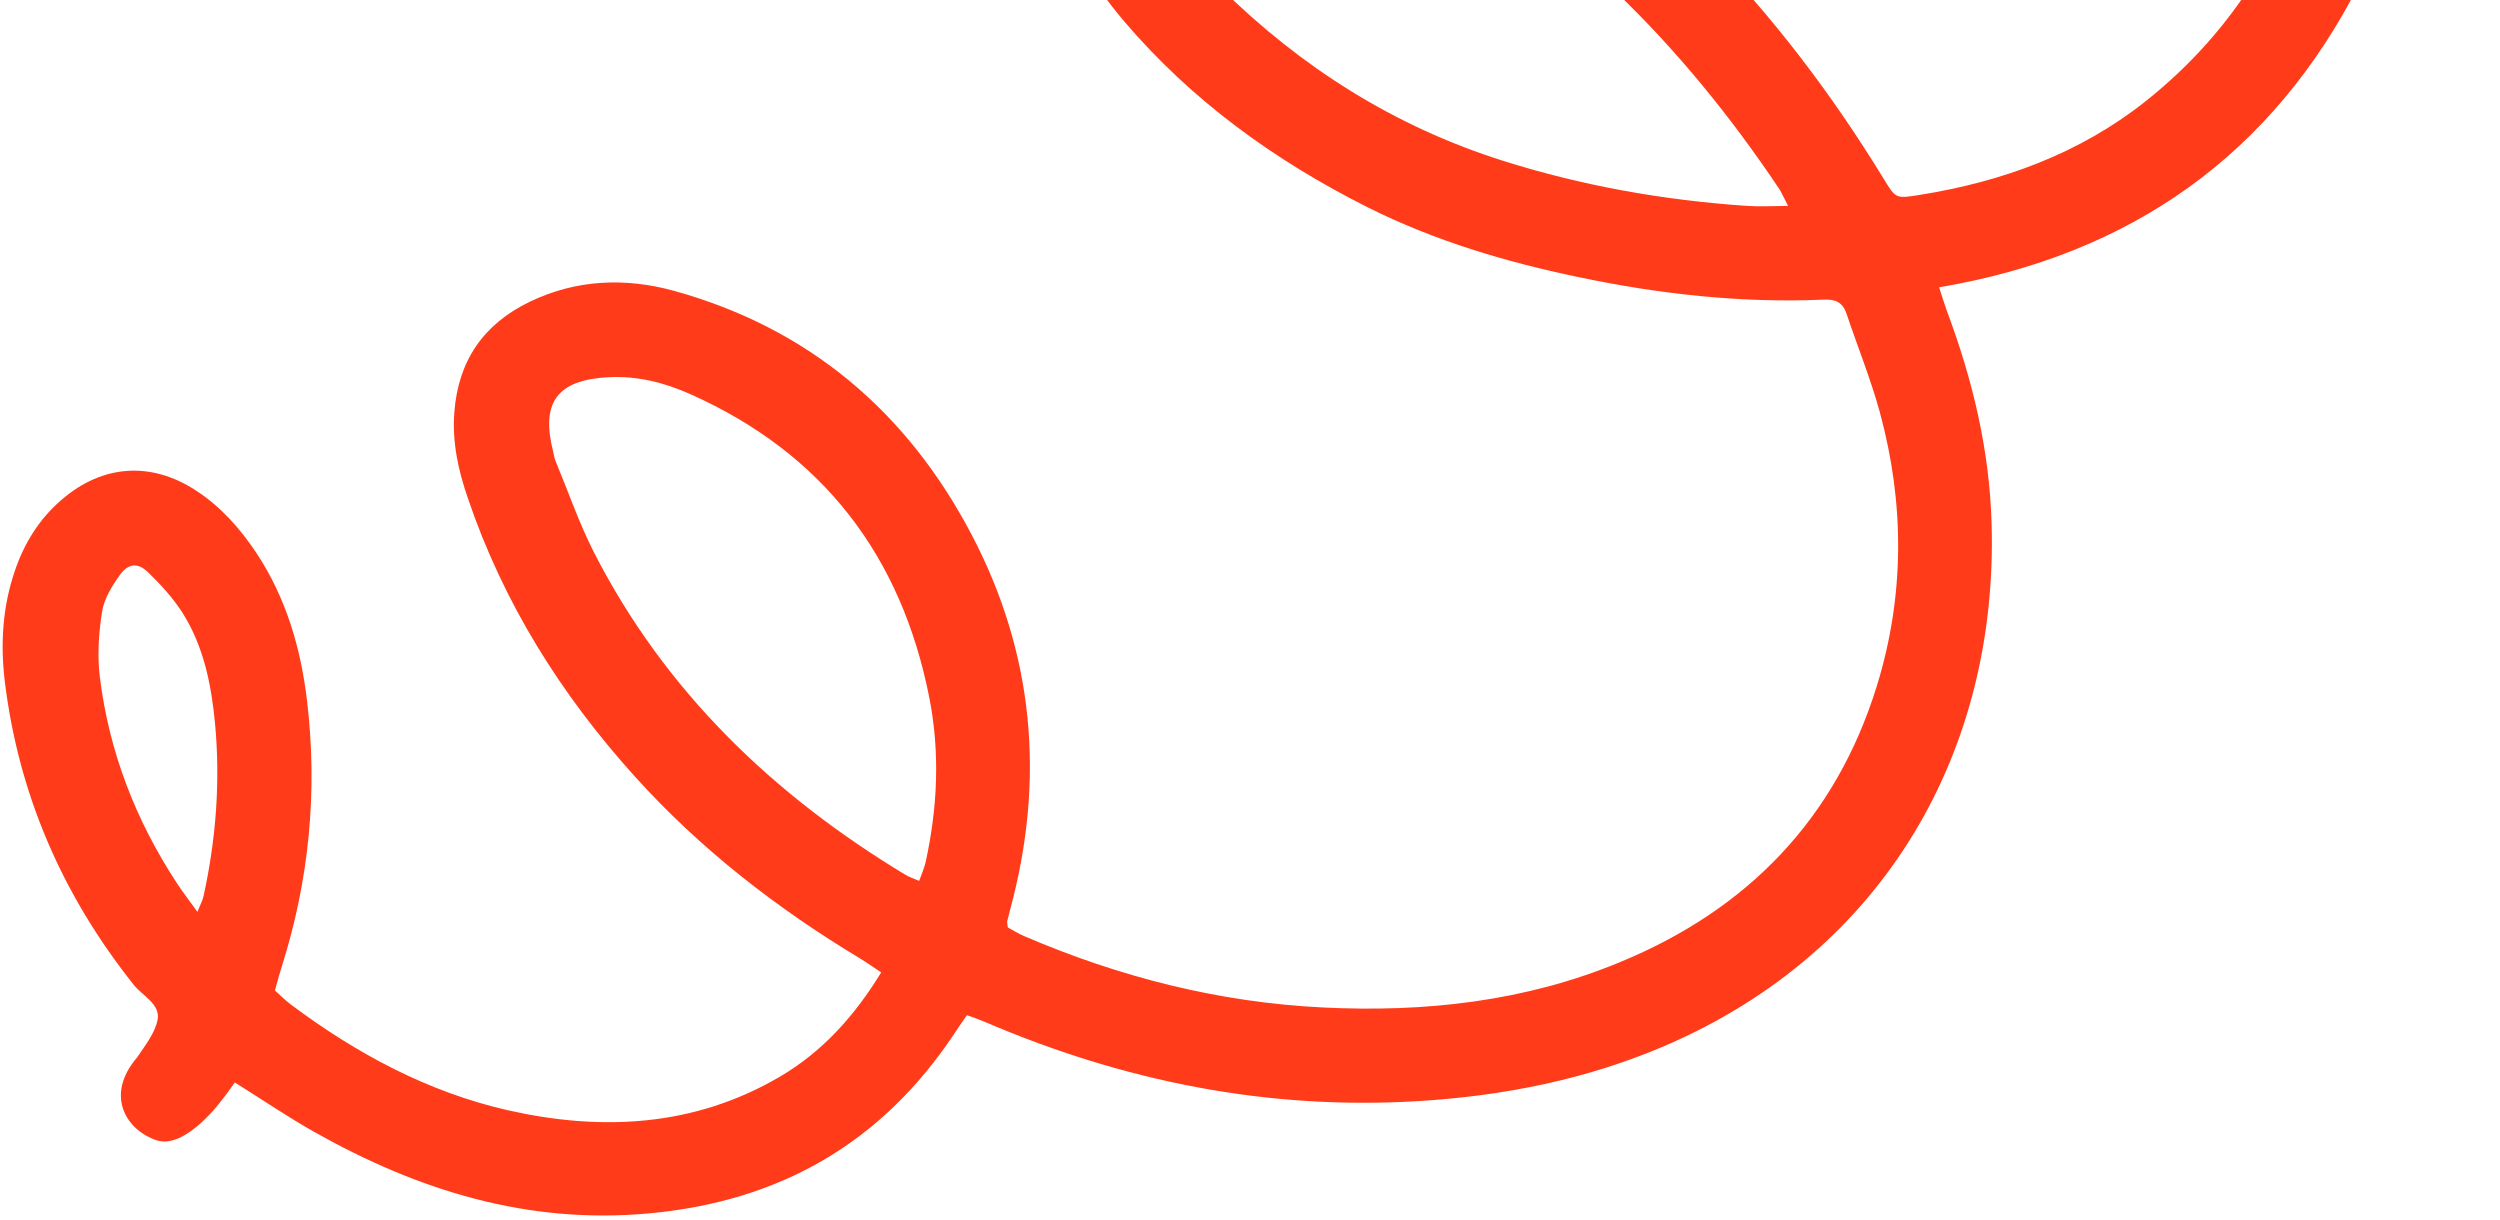 <?xml version="1.0" encoding="UTF-8"?> <svg xmlns="http://www.w3.org/2000/svg" width="248" height="121" viewBox="0 0 248 121" fill="none"><path d="M19.591 90.443C19.911 89.628 20.114 89.285 20.192 88.895C21.431 83.238 21.872 77.512 21.329 71.748C20.966 67.913 20.208 64.134 18.121 60.812C17.174 59.339 15.955 57.992 14.689 56.771C13.648 55.775 12.725 55.884 11.885 57.046C11.105 58.131 10.335 59.397 10.128 60.663C9.792 62.804 9.638 65.049 9.909 67.199C10.826 74.592 13.463 81.382 17.542 87.602C18.094 88.455 18.723 89.256 19.569 90.439M222.836 -57.12C222.276 -57.93 221.907 -58.567 221.456 -59.13C214.535 -67.719 206.151 -74.39 195.936 -78.654C190.863 -80.791 185.6 -82.312 180.039 -82.45C177.438 -82.517 174.99 -81.99 172.716 -80.753C170.42 -79.52 169.909 -78.089 170.843 -75.65C171.152 -74.822 171.556 -74.021 171.99 -73.258C174.091 -69.55 177.023 -66.623 180.506 -64.195C186.92 -59.741 194.044 -57.038 201.652 -55.524C207.851 -54.29 214.049 -54.295 220.141 -56.147C220.977 -56.386 221.787 -56.721 222.836 -57.12ZM91.18 87.388C91.431 86.694 91.678 86.135 91.816 85.554C93.007 80.135 93.262 74.665 92.187 69.201C89.413 55.173 81.681 45.004 68.521 39.117C65.915 37.944 63.188 37.267 60.341 37.421C55.24 37.69 53.621 39.936 54.891 44.876C54.952 45.136 54.986 45.413 55.091 45.682C56.355 48.728 57.424 51.848 58.913 54.781C65.951 68.553 76.679 78.845 89.814 86.778C90.196 87.012 90.664 87.15 91.202 87.392M177.366 20.403C176.941 19.597 176.758 19.155 176.52 18.77C166.915 4.419 155.063 -7.584 139.743 -15.862C134.414 -18.748 128.894 -21.131 122.769 -21.832C120.433 -22.094 118.101 -22.153 115.844 -21.34C113.491 -20.502 112.469 -19.105 112.788 -16.631C113.015 -14.828 113.437 -12.986 114.11 -11.275C115.635 -7.388 118.135 -4.097 121.093 -1.187C129.08 6.69 138.325 12.541 149.073 15.943C156.959 18.436 165.035 19.864 173.284 20.424C174.506 20.51 175.715 20.435 177.362 20.425M208.094 -125.358C210.826 -129.569 221.23 -122.518 221.23 -122.518C231.169 -116.641 238.77 -108.526 243.738 -98.05C246.816 -91.556 248.331 -84.674 247.735 -77.492C246.976 -68.472 243.698 -60.607 236.742 -54.532C236.439 -54.255 236.175 -53.947 235.807 -53.569C243.156 -36.04 242.721 -18.685 234.116 -1.718C225.441 15.371 211.368 25.279 192.361 28.503C192.683 29.491 192.9 30.21 193.148 30.891C195.694 37.684 197.365 44.687 197.566 51.938C198.228 74.311 187.111 94.271 165.245 103.709C157.407 107.084 149.174 108.712 140.688 109.231C125.679 110.142 111.361 107.246 97.599 101.33C97.1 101.118 96.593 100.949 95.921 100.703C95.475 101.358 95.042 101.947 94.648 102.568C87.446 113.392 77.348 119.179 64.403 120.365C52.351 121.481 41.486 118.102 31.174 112.286C28.559 110.819 26.061 109.105 23.294 107.382C22.922 107.894 22.567 108.432 22.151 108.935C22.151 108.935 18.494 114.066 15.55 113.119C12.606 112.172 10.319 108.72 13.605 104.89C14.406 103.697 15.397 102.453 15.639 101.126C15.898 99.6 14.163 98.804 13.295 97.73C6.192 88.812 1.814 78.77 0.46 67.459C0.037 63.814 0.263 60.186 1.456 56.683C2.394 53.895 3.892 51.467 6.144 49.549C10.167 46.091 14.969 45.74 19.436 48.657C21.891 50.25 23.804 52.411 25.418 54.828C28.365 59.268 29.831 64.247 30.455 69.486C31.529 78.466 30.675 87.287 27.943 95.914C27.71 96.634 27.52 97.362 27.274 98.259C27.811 98.727 28.315 99.255 28.905 99.688C35.397 104.541 42.483 108.34 50.394 110.14C59.667 112.234 68.838 111.784 77.302 106.844C81.535 104.374 84.739 100.843 87.413 96.463C86.676 95.978 86.026 95.511 85.362 95.108C77.092 90.127 69.515 84.269 63.016 77.072C55.667 68.939 49.933 59.821 46.4 49.383C45.457 46.649 44.843 43.845 45.07 40.893C45.456 35.787 47.962 32.14 52.572 29.925C57.181 27.711 62.039 27.529 66.847 28.846C80.196 32.54 89.972 40.818 96.376 53.022C102.585 64.849 103.688 77.304 100.228 90.158C100.125 90.566 100.025 90.951 99.922 91.359C99.896 91.489 99.935 91.632 99.974 92C100.443 92.251 101.002 92.611 101.605 92.866C111.092 96.94 120.959 99.445 131.27 99.943C141.356 100.441 151.285 99.353 160.717 95.439C173.359 90.227 182.089 81.238 186.173 68.08C188.956 59.08 188.948 49.952 186.474 40.874C185.573 37.585 184.27 34.396 183.184 31.138C182.784 29.977 182.082 29.657 180.851 29.727C172.646 30.077 164.558 29.166 156.534 27.478C149.329 25.976 142.31 23.881 135.71 20.584C126.492 15.954 118.234 10.007 111.513 2.111C108.281 -1.687 105.768 -5.928 104.359 -10.737C103.368 -14.134 102.992 -17.567 103.938 -21.074C104.884 -24.581 106.94 -27.214 110.081 -28.955C114.539 -31.425 119.358 -31.75 124.278 -31.109C132.249 -30.063 139.408 -26.858 146.303 -22.894C163.514 -13.023 176.595 0.961 186.865 17.742C188.071 19.717 188.05 19.713 190.446 19.334C198.641 18.013 206.241 15.267 212.819 10.065C221.811 2.931 227.346 -6.423 230.105 -17.456C232.494 -26.963 231.974 -36.35 228.815 -45.61C228.489 -46.576 228.067 -47.516 227.611 -48.734C226.797 -48.49 226.22 -48.312 225.64 -48.112C217.923 -45.344 210.044 -44.704 201.946 -46.023C193.238 -47.441 185.087 -50.303 177.576 -54.908C171.691 -58.513 166.75 -63.125 163.494 -69.294C162.513 -71.157 161.7 -73.189 161.274 -75.234C160.229 -80.287 162.024 -84.436 166.069 -87.552C169.903 -90.507 174.405 -91.729 179.164 -91.75C187.581 -91.81 195.402 -89.329 202.886 -85.721C213.6 -80.569 222.44 -73.131 229.669 -63.715C229.956 -63.342 230.26 -62.944 230.55 -62.593C230.641 -62.485 230.763 -62.415 231.097 -62.169C231.59 -62.611 232.171 -63.036 232.634 -63.553C235.427 -66.715 237.07 -70.444 237.912 -74.558C239.819 -84.138 236.968 -92.57 231.634 -100.414C226.266 -108.311 218.897 -113.743 210.372 -117.784C209.05 -118.498 205.368 -121.169 208.099 -125.38" fill="#FF3B19"></path></svg> 